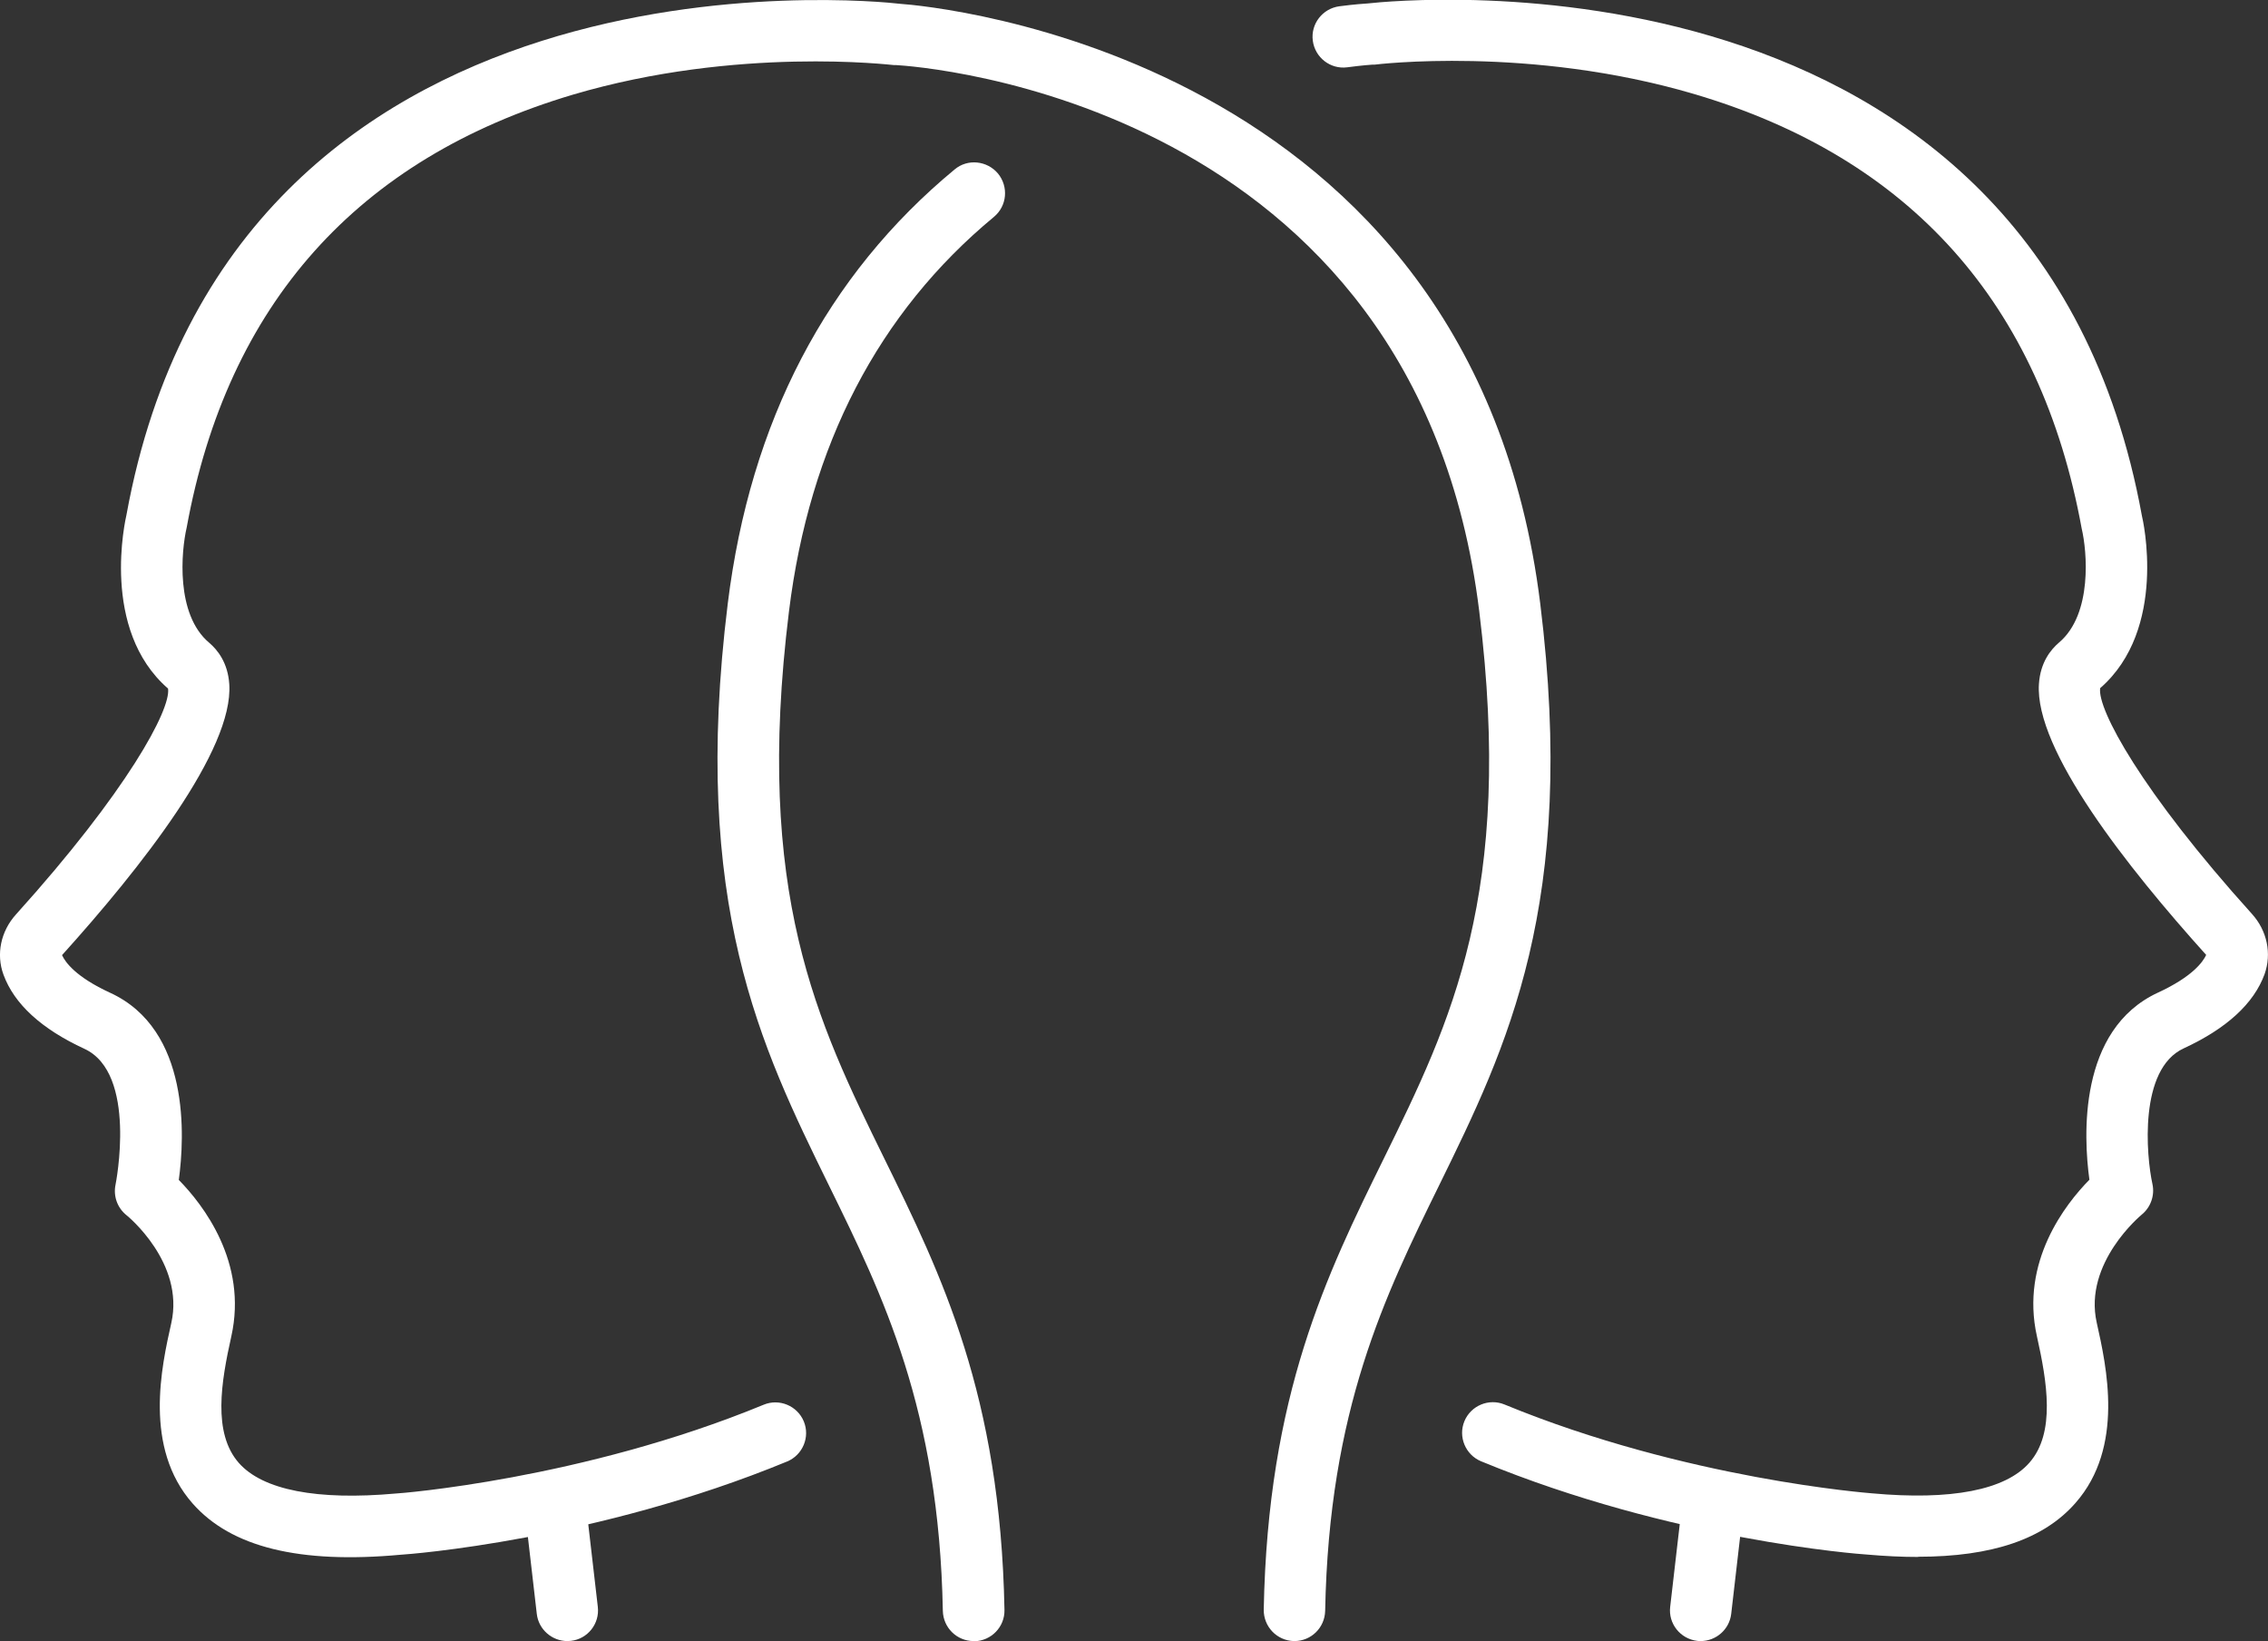 <svg xmlns="http://www.w3.org/2000/svg" id="Warstwa_2" data-name="Warstwa 2" viewBox="0 0 111.88 80.97"><rect x="0" y="0" width="111.88" height="80.97" fill="#333333" stroke="none"/><defs><style>      .cls-1 {        fill: #fff;        stroke-width: 0px;      }    </style></defs><g id="_&#xEB;&#xEE;&#xE9;_1" data-name=" &#xEB;&#xEE;&#xE9; 1"><g><g><path class="cls-1" d="M63.86,80.96h-.03c-.84-.02-1.5-.71-1.49-1.55.2-10.61,3.11-16.54,5.93-22.27,3.3-6.72,6.42-13.08,4.7-26.99C69.86,4.93,45.25,3.27,44.2,3.21c-.04,0-.07,0-.11,0-.08,0-7.72-.94-15.83,1.46-10.63,3.16-17.04,10.34-19.05,21.35-.27,1.16-.56,4.29,1.11,5.69.41.35.92.98.99,2.04.22,3.25-4.36,9.06-8.25,13.37.16.35.68,1.08,2.38,1.86,3.95,1.82,3.67,7.11,3.38,9.23,1.19,1.21,3.41,4.06,2.59,7.72-.5,2.24-.93,4.76.37,6.24,1.18,1.34,3.86,1.86,7.75,1.51.12,0,9.19-.69,18.14-4.38.77-.32,1.66.05,1.98.82s-.05,1.66-.82,1.98c-9.43,3.89-18.67,4.58-19.06,4.6-5,.46-8.37-.37-10.27-2.53-2.43-2.76-1.53-6.76-1.05-8.9.67-2.98-2.18-5.3-2.21-5.32-.45-.36-.66-.94-.54-1.51.01-.05,1.09-5.49-1.54-6.7-2.12-.98-3.46-2.21-3.99-3.66-.37-1.01-.13-2.14.62-2.97,5.47-6.06,7.65-10.11,7.5-11.14-3.36-2.92-2.1-8.35-2.05-8.58C11.45-3.15,42.91.01,44.42.19c1.45.1,28.2,2.44,31.56,29.59,1.83,14.81-1.64,21.87-4.99,28.7-2.67,5.44-5.43,11.06-5.62,20.99-.02.83-.69,1.49-1.52,1.49h0Z"></path><path class="cls-1" d="M27.99,80.96c-.76,0-1.42-.57-1.51-1.34l-.59-5.1c-.1-.83.5-1.59,1.33-1.68.84-.1,1.59.5,1.68,1.33l.59,5.1c.1.83-.5,1.59-1.33,1.68-.06,0-.12.01-.18.01h.01Z"></path></g><g><path class="cls-1" d="M94.62,76.81c-.79,0-1.64-.04-2.54-.12-.36-.02-9.6-.71-19.02-4.6-.77-.32-1.14-1.21-.82-1.98.32-.77,1.21-1.14,1.98-.82,8.96,3.69,18.02,4.37,18.11,4.38,3.92.36,6.6-.16,7.78-1.51,1.3-1.48.87-3.99.37-6.24-.82-3.67,1.4-6.51,2.59-7.72-.29-2.11-.57-7.4,3.38-9.23,1.69-.78,2.22-1.51,2.38-1.86-3.89-4.32-8.47-10.12-8.25-13.37.07-1.06.58-1.69.99-2.04,1.67-1.41,1.38-4.53,1.12-5.62-2.03-11.12-8.47-18.31-19.15-21.45-8.1-2.38-15.66-1.45-15.74-1.44-.04,0-.07,0-.11,0-.03,0-.47.03-1.23.13-.83.11-1.59-.48-1.7-1.31s.48-1.59,1.31-1.7c.76-.1,1.25-.13,1.4-.14,1.6-.18,32.98-3.29,38.19,25.28.04.15,1.29,5.58-2.06,8.5-.15,1.03,2.02,5.08,7.49,11.14.75.83.98,1.96.62,2.97-.53,1.45-1.87,2.68-3.99,3.66-2.22,1.02-1.85,5.29-1.54,6.7.12.56-.09,1.15-.54,1.51-.02.02-2.87,2.37-2.21,5.32.48,2.15,1.38,6.14-1.05,8.9-1.56,1.78-4.11,2.65-7.77,2.65h.01Z"></path><path class="cls-1" d="M48.03,80.96c-.83,0-1.5-.66-1.52-1.49-.19-9.93-2.95-15.55-5.62-20.99-3.35-6.83-6.82-13.89-4.99-28.7,1.11-8.98,4.87-16.19,11.19-21.42.64-.54,1.6-.44,2.14.2.53.65.45,1.6-.2,2.14-5.7,4.72-9.1,11.27-10.11,19.46-1.72,13.91,1.4,20.26,4.7,26.99,2.82,5.74,5.73,11.67,5.93,22.27.02.84-.65,1.53-1.49,1.55h-.03,0Z"></path><path class="cls-1" d="M83.9,80.96c-.06,0-.12,0-.18-.01-.83-.1-1.43-.85-1.33-1.68l.59-5.1c.1-.83.84-1.43,1.68-1.33.83.1,1.43.85,1.33,1.68l-.59,5.1c-.09.77-.75,1.34-1.51,1.34h.01Z"></path></g></g></g></svg>